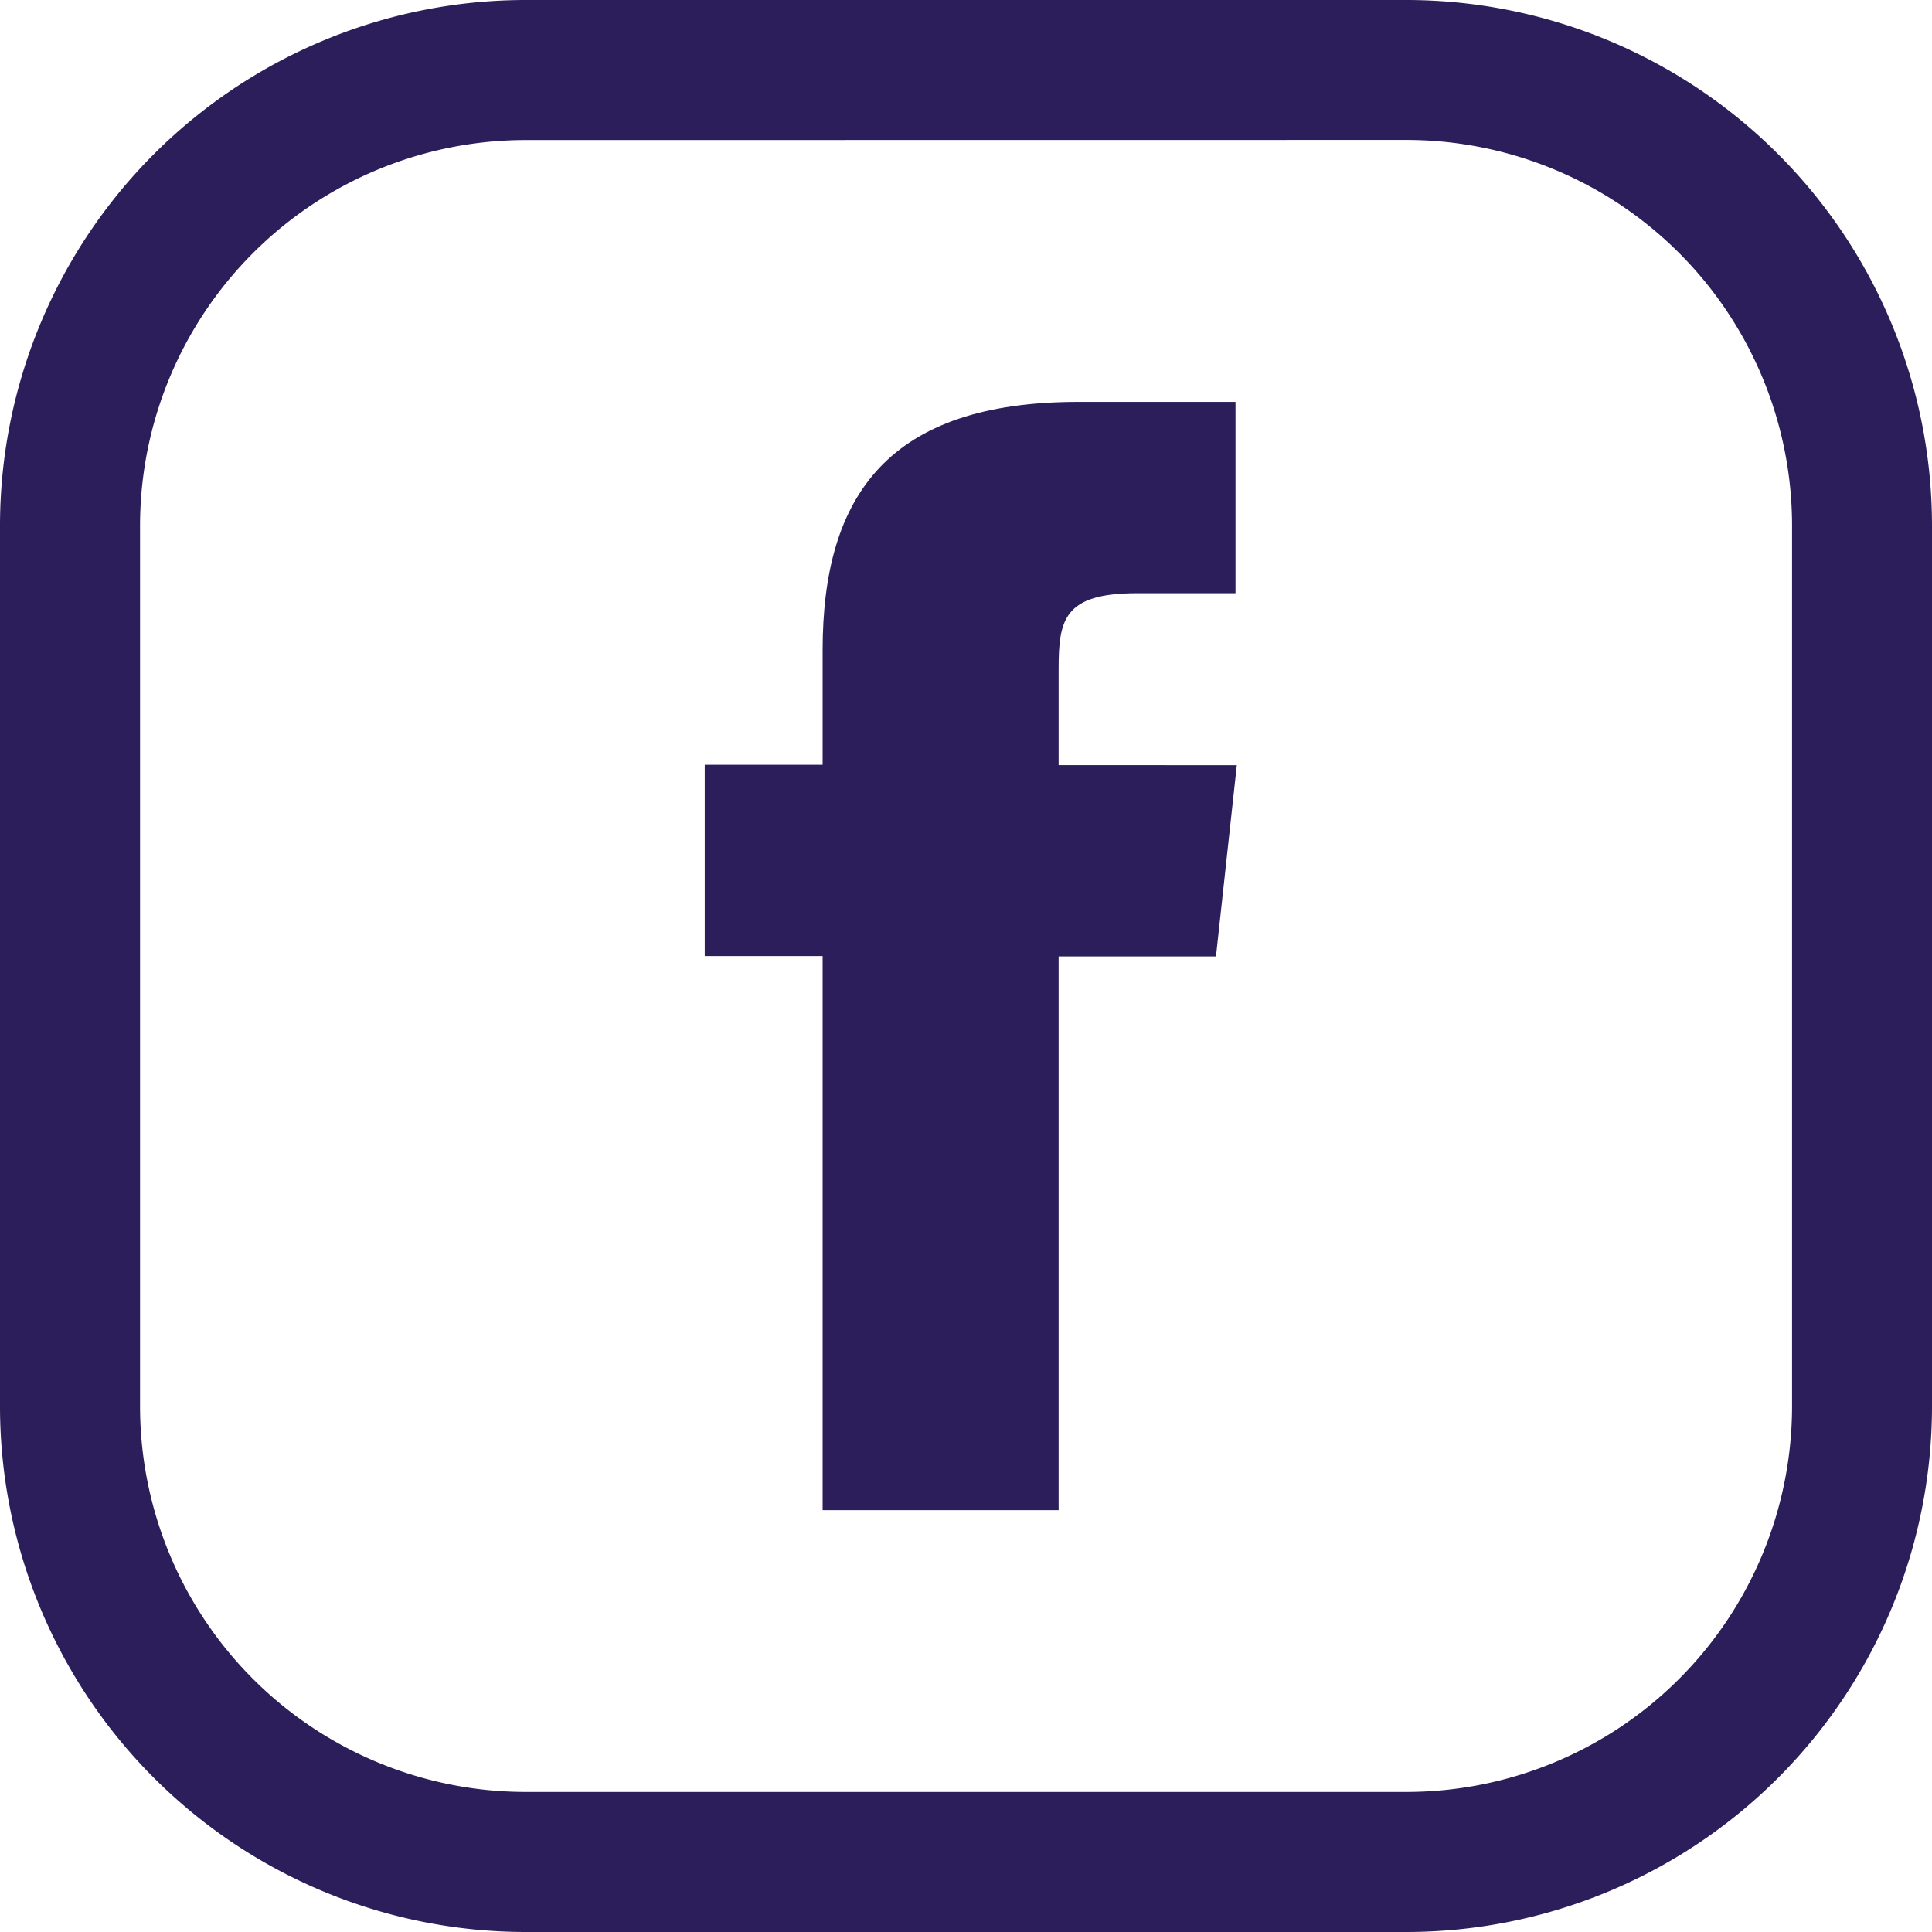 <svg xmlns="http://www.w3.org/2000/svg" width="19.19" height="19.19" viewBox="0 0 19.19 19.19">
  <g id="Group_160" data-name="Group 160" transform="translate(-6430 -3688)">
    <path id="Path_699" data-name="Path 699" d="M14.223,19.44H5.467A5.223,5.223,0,0,1,.25,14.223V5.467A5.223,5.223,0,0,1,5.467.25h8.755A5.223,5.223,0,0,1,19.44,5.467v8.755A5.223,5.223,0,0,1,14.223,19.44ZM5.467,1.641A3.832,3.832,0,0,0,1.641,5.467v8.755a3.832,3.832,0,0,0,3.827,3.827h8.755a3.832,3.832,0,0,0,3.827-3.827V5.467a3.832,3.832,0,0,0-3.827-3.827Z" transform="translate(6429.75 3687.75)" fill="#2b1e5a"/>
    <path id="Path_700" data-name="Path 700" d="M12.856,17.739H15.2v-5.5h1.563l.207-1.9H15.2l0-.949c0-.494.048-.759.78-.759h.977v-1.9H15.395c-1.878,0-2.539.92-2.539,2.466v1.138H11.685v1.9h1.171Z" transform="translate(6425.315 3685.261)" fill="#2b1e5a"/>
  </g>
</svg>
